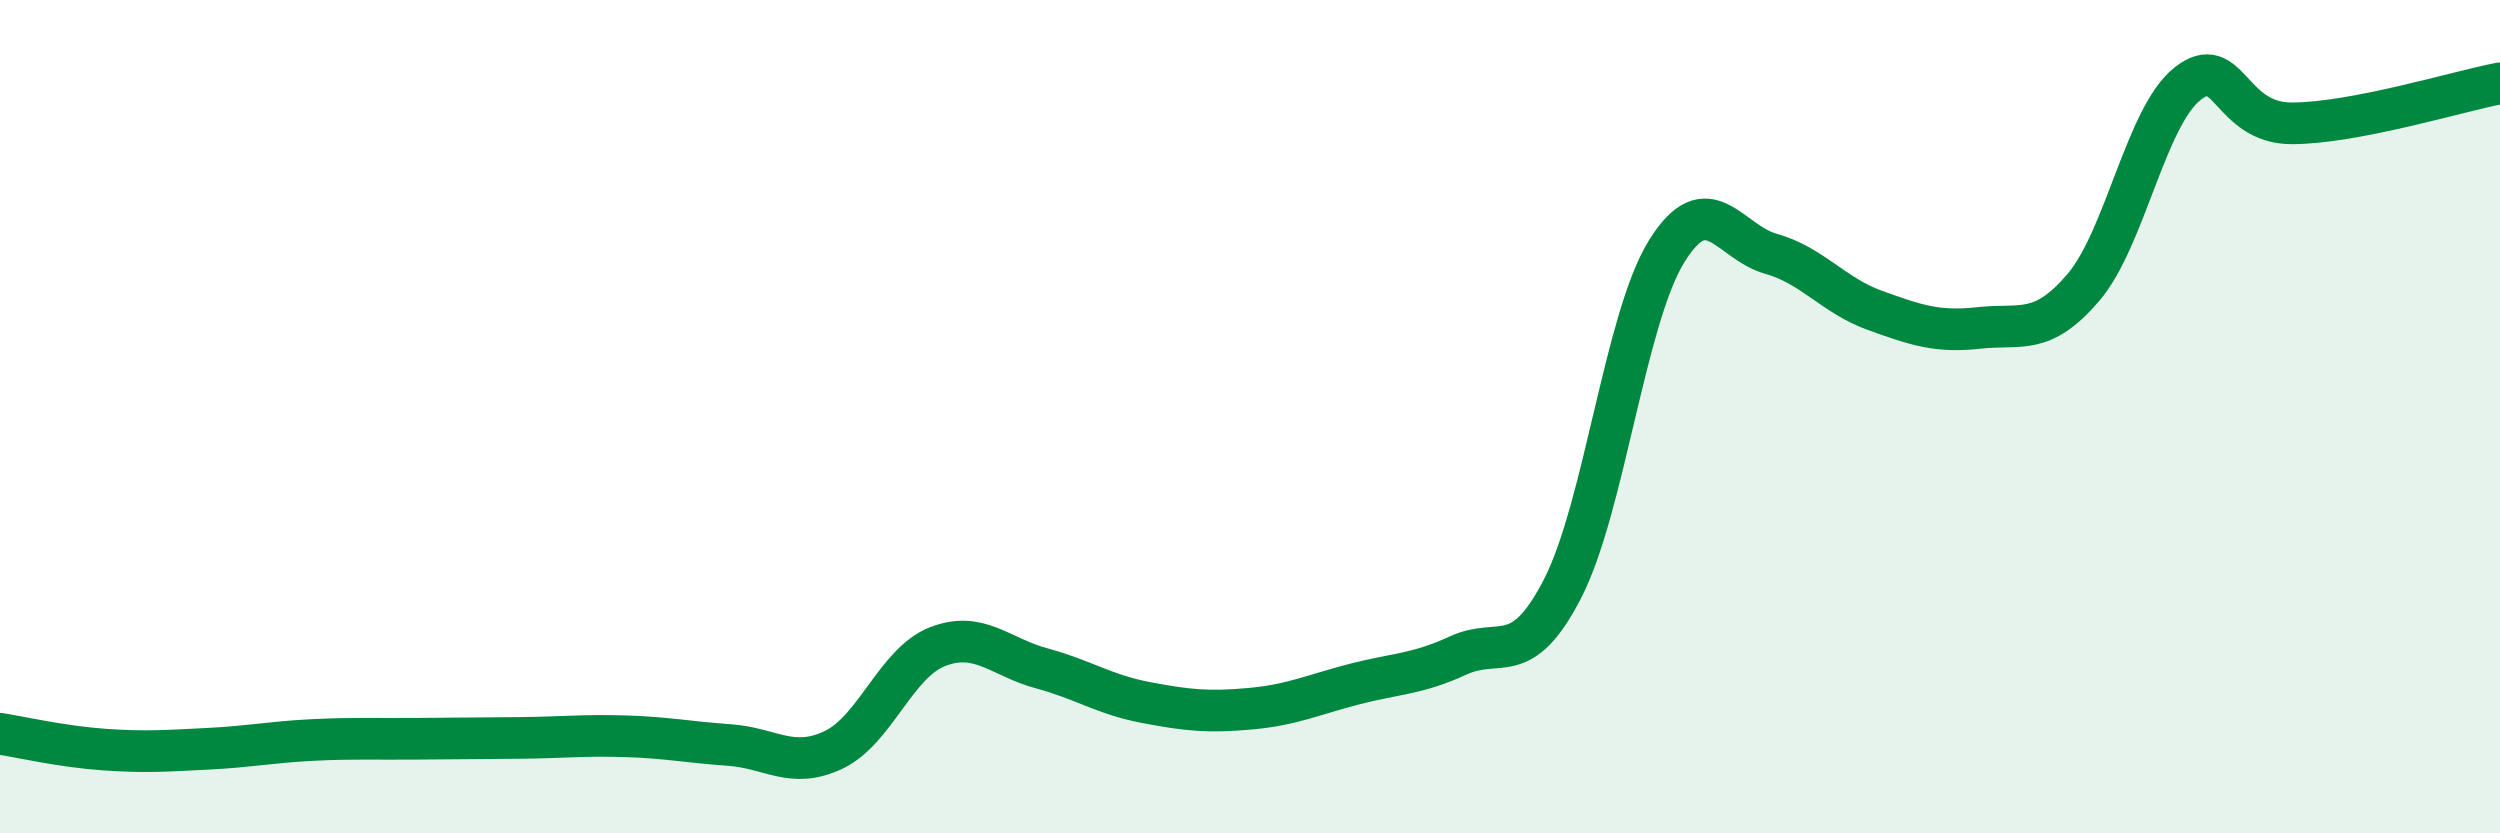 
    <svg width="60" height="20" viewBox="0 0 60 20" xmlns="http://www.w3.org/2000/svg">
      <path
        d="M 0,17.61 C 0.5,17.69 1.5,17.92 2.5,17.99 C 3.5,18.06 4,18.02 5,17.97 C 6,17.92 6.5,17.81 7.5,17.76 C 8.5,17.71 9,17.74 10,17.73 C 11,17.72 11.5,17.72 12.5,17.71 C 13.5,17.7 14,17.64 15,17.67 C 16,17.7 16.5,17.81 17.5,17.88 C 18.5,17.95 19,18.47 20,18 C 21,17.53 21.5,15.91 22.5,15.52 C 23.5,15.13 24,15.77 25,16.04 C 26,16.31 26.5,16.67 27.5,16.86 C 28.5,17.05 29,17.1 30,17.01 C 31,16.92 31.5,16.68 32.5,16.42 C 33.5,16.16 34,16.19 35,15.73 C 36,15.27 36.5,16.07 37.5,14.13 C 38.5,12.19 39,7.64 40,6.03 C 41,4.42 41.5,5.81 42.5,6.09 C 43.5,6.37 44,7.09 45,7.45 C 46,7.81 46.5,7.98 47.5,7.87 C 48.5,7.76 49,8.07 50,6.9 C 51,5.73 51.5,2.8 52.5,2.01 C 53.5,1.22 53.5,2.96 55,2.96 C 56.5,2.96 59,2.19 60,2L60 20L0 20Z"
        fill="#008740"
        opacity="0.1"
        stroke-linecap="round"
        stroke-linejoin="round"
      />
      <path
        d="M 0,17.61 C 0.5,17.69 1.5,17.92 2.5,17.99 C 3.5,18.06 4,18.02 5,17.97 C 6,17.92 6.5,17.81 7.5,17.76 C 8.5,17.71 9,17.74 10,17.73 C 11,17.72 11.5,17.72 12.5,17.71 C 13.5,17.7 14,17.64 15,17.67 C 16,17.7 16.5,17.81 17.5,17.88 C 18.5,17.95 19,18.47 20,18 C 21,17.53 21.5,15.91 22.5,15.52 C 23.5,15.13 24,15.77 25,16.04 C 26,16.31 26.5,16.67 27.5,16.86 C 28.5,17.05 29,17.1 30,17.01 C 31,16.92 31.5,16.68 32.5,16.42 C 33.5,16.16 34,16.19 35,15.73 C 36,15.27 36.5,16.07 37.5,14.13 C 38.5,12.19 39,7.64 40,6.03 C 41,4.42 41.5,5.81 42.5,6.09 C 43.5,6.37 44,7.09 45,7.45 C 46,7.81 46.5,7.98 47.5,7.87 C 48.5,7.76 49,8.07 50,6.9 C 51,5.73 51.5,2.8 52.5,2.01 C 53.5,1.22 53.5,2.96 55,2.96 C 56.5,2.96 59,2.19 60,2"
        stroke="#008740"
        stroke-width="1"
        fill="none"
        stroke-linecap="round"
        stroke-linejoin="round"
      />
    </svg>
  